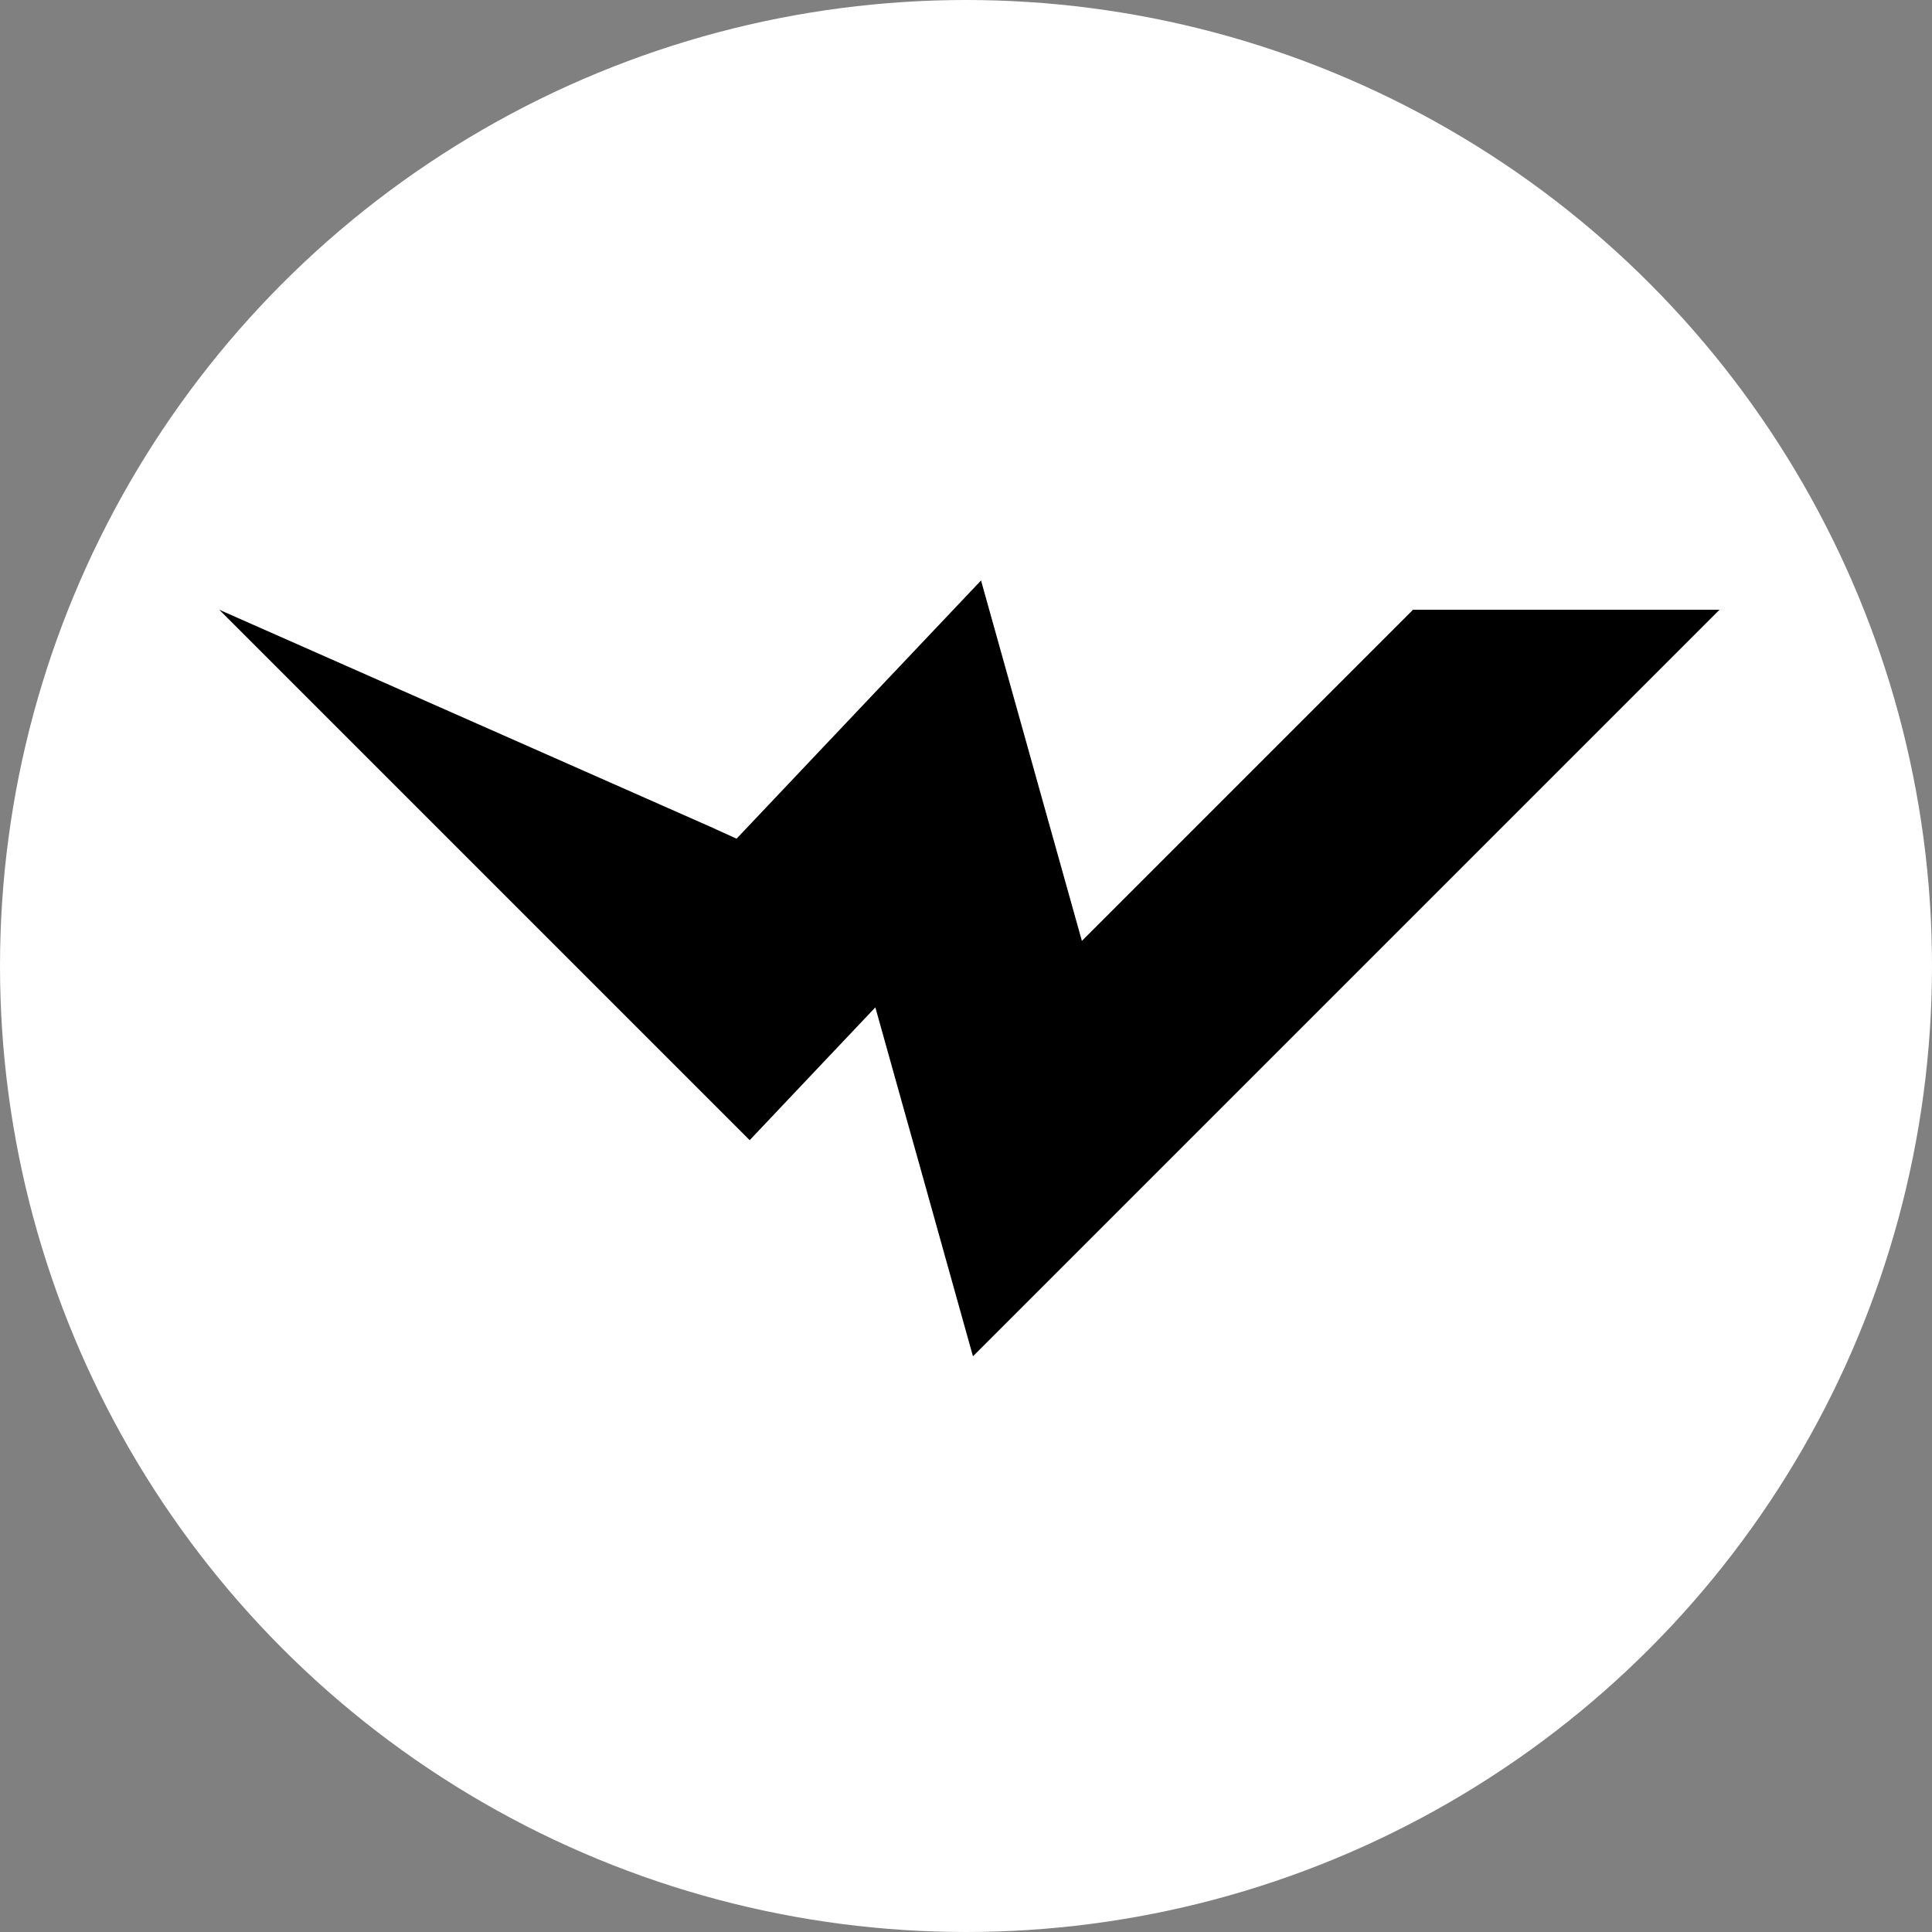 <svg width="100" height="100" viewBox="0 0 100 100" fill="none" xmlns="http://www.w3.org/2000/svg">
<rect x="0" y="0" width="100" height="100" fill="#808080" stroke="none"/>
<g clip-path="url(#clip0_1_205)">
<circle cx="50" cy="50" r="50" fill="white"/>
<path d="M46.892 57.806L45.308 52.141L40.768 56.937L38.804 59.015L11.35 31.561L36.737 42.779L38.124 43.41L38.58 42.928L38.722 42.779L41.786 39.541L49.342 31.561L50.778 30.044L51.202 31.561L54.301 42.64L54.341 42.779L55.998 48.7L61.919 42.779L73.137 31.561H89L50.36 70.201L47.509 60L46.892 57.806Z" fill="black"/>
</g>
<defs>
<clipPath id="clip0_1_205">
<rect width="100" height="100" fill="white"/>
</clipPath>
</defs>
</svg>
